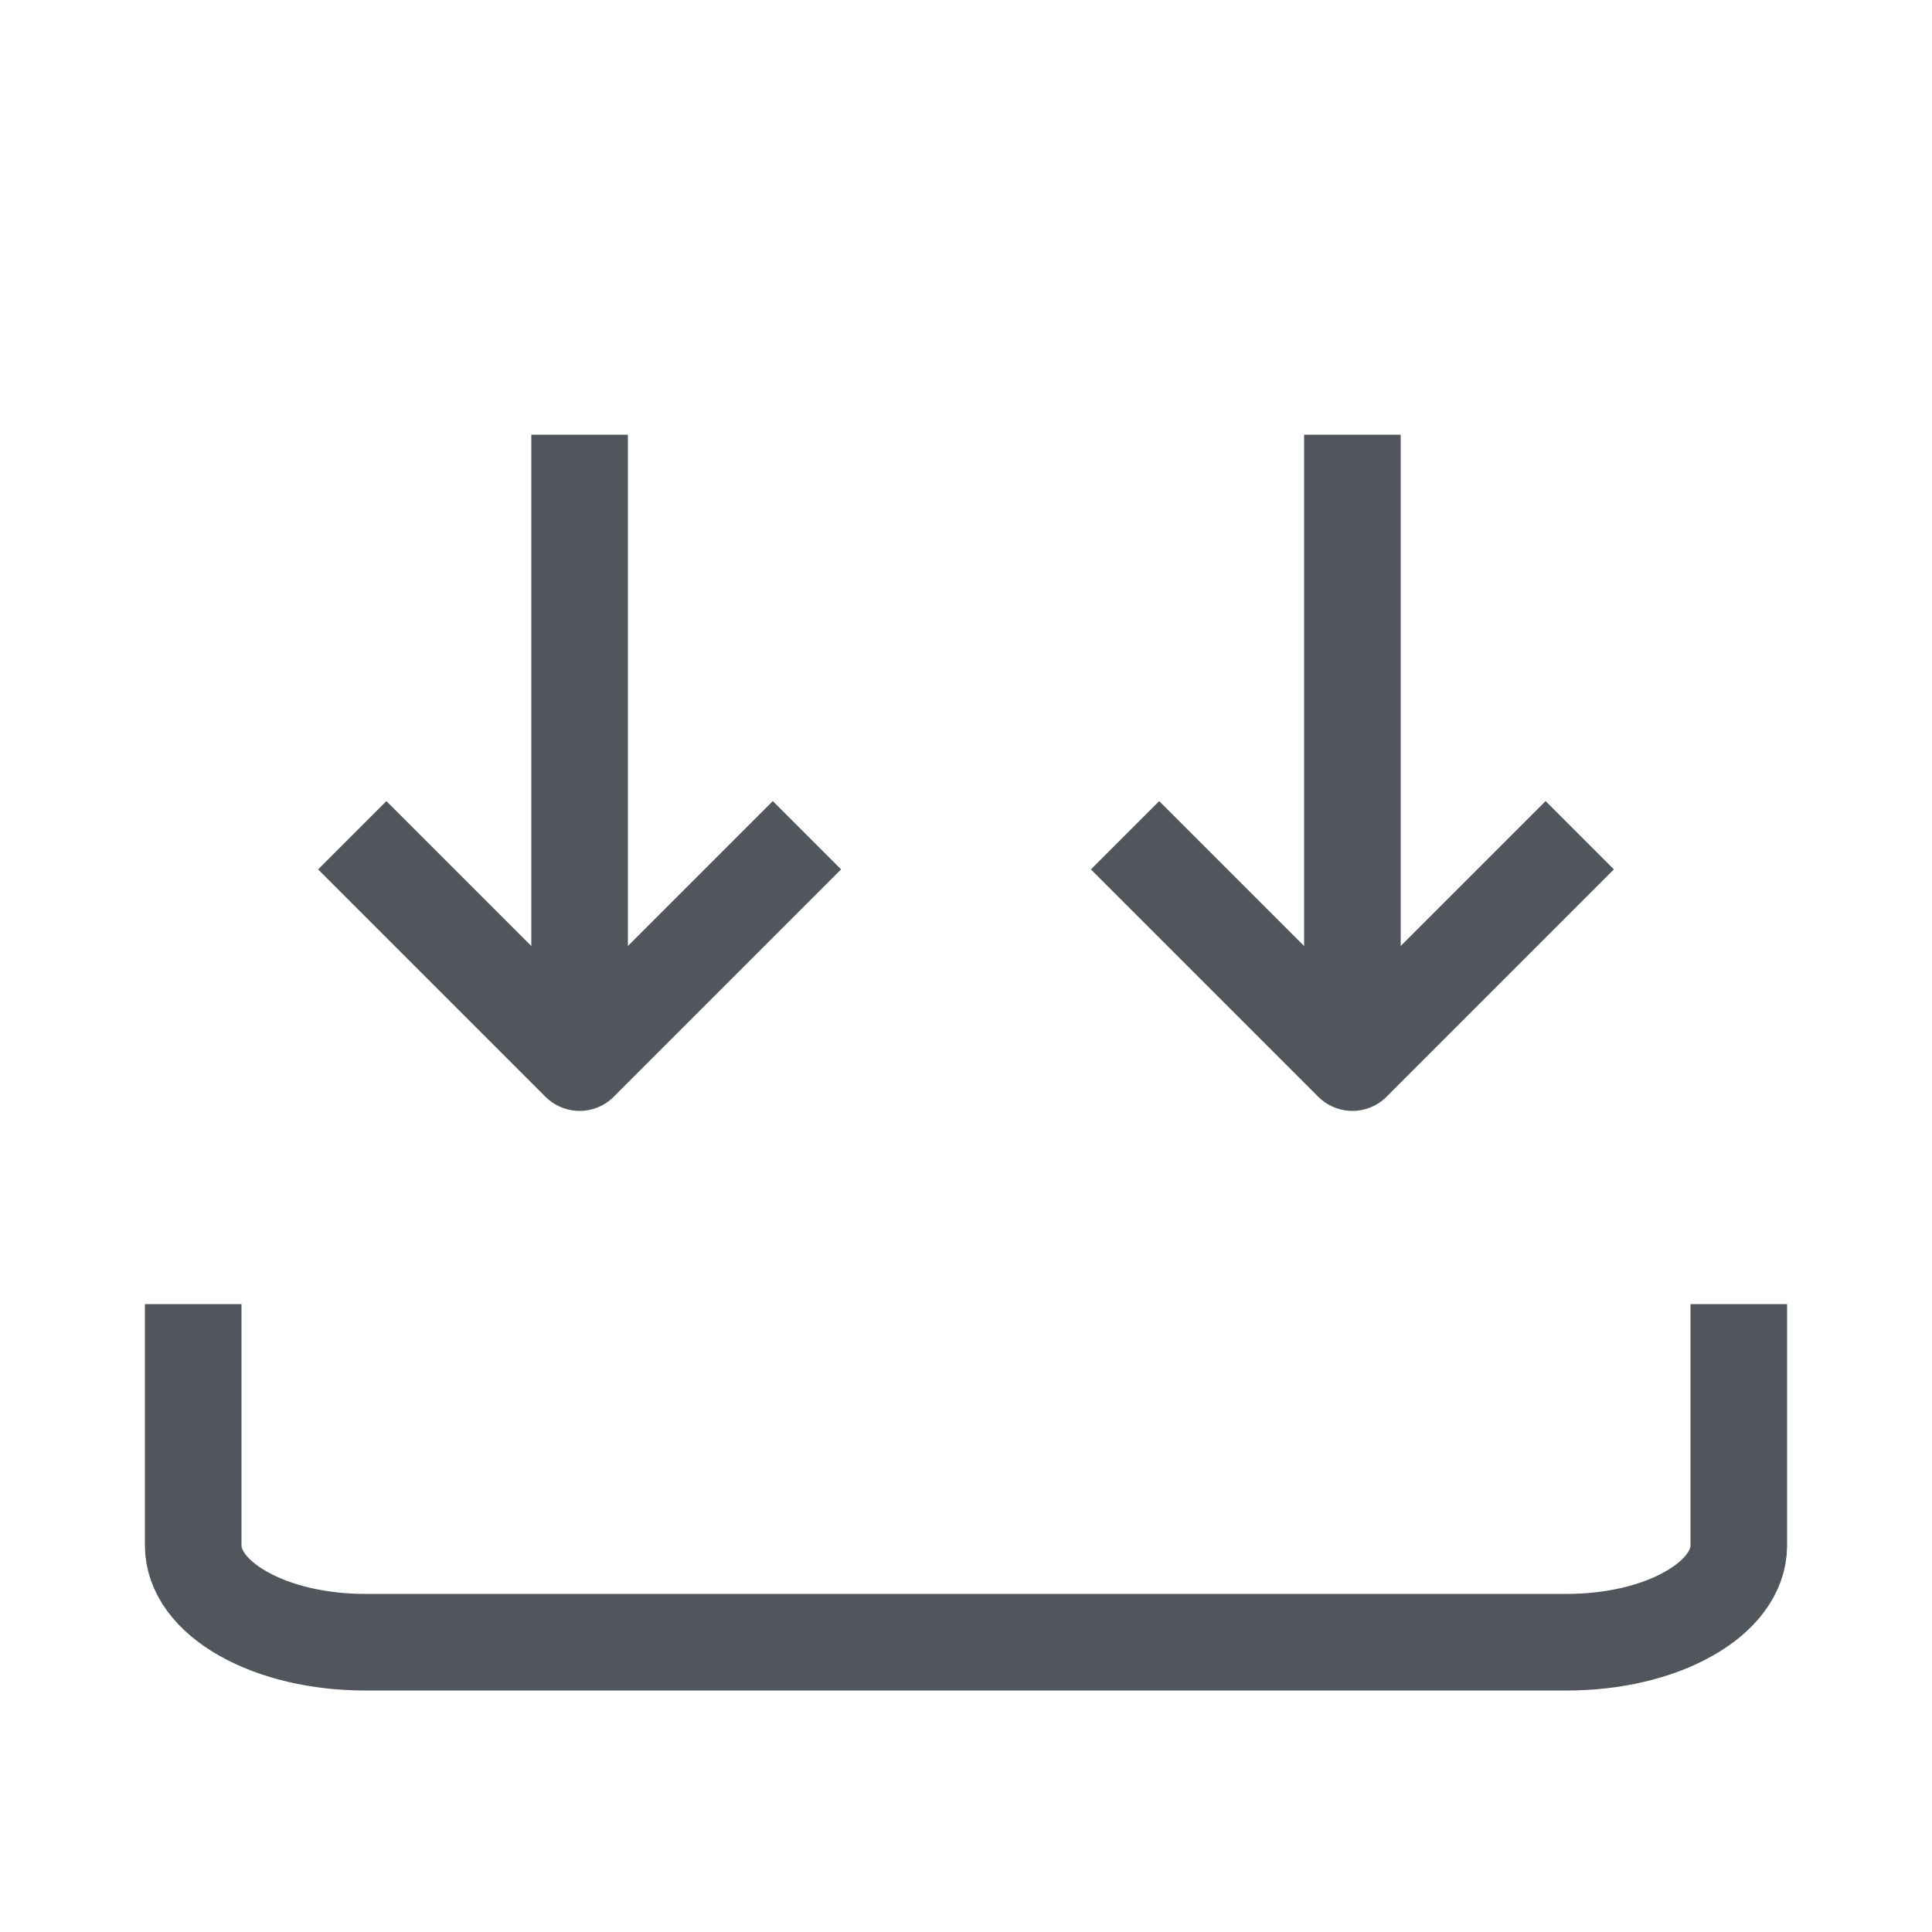 <svg width="20" height="20" viewBox="0 0 20 20" fill="none" xmlns="http://www.w3.org/2000/svg">
<path d="M18 14V16C18 16.265 17.813 16.52 17.479 16.707C17.146 16.895 16.694 17 16.222 17H3.778C3.306 17 2.854 16.895 2.521 16.707C2.187 16.52 2 16.265 2 16V14" stroke="#50565B" stroke-linecap="square" stroke-linejoin="round"/>
<path d="M4 9L6 11L8 9" stroke="#50565B" stroke-linecap="square" stroke-linejoin="round"/>
<path d="M12 9L14 11L16 9" stroke="#50565B" stroke-linecap="square" stroke-linejoin="round"/>
<path d="M6 10V5" stroke="#50565B" stroke-linecap="square" stroke-linejoin="round"/>
<path d="M14 10V5" stroke="#50565B" stroke-linecap="square" stroke-linejoin="round"/>
</svg>
